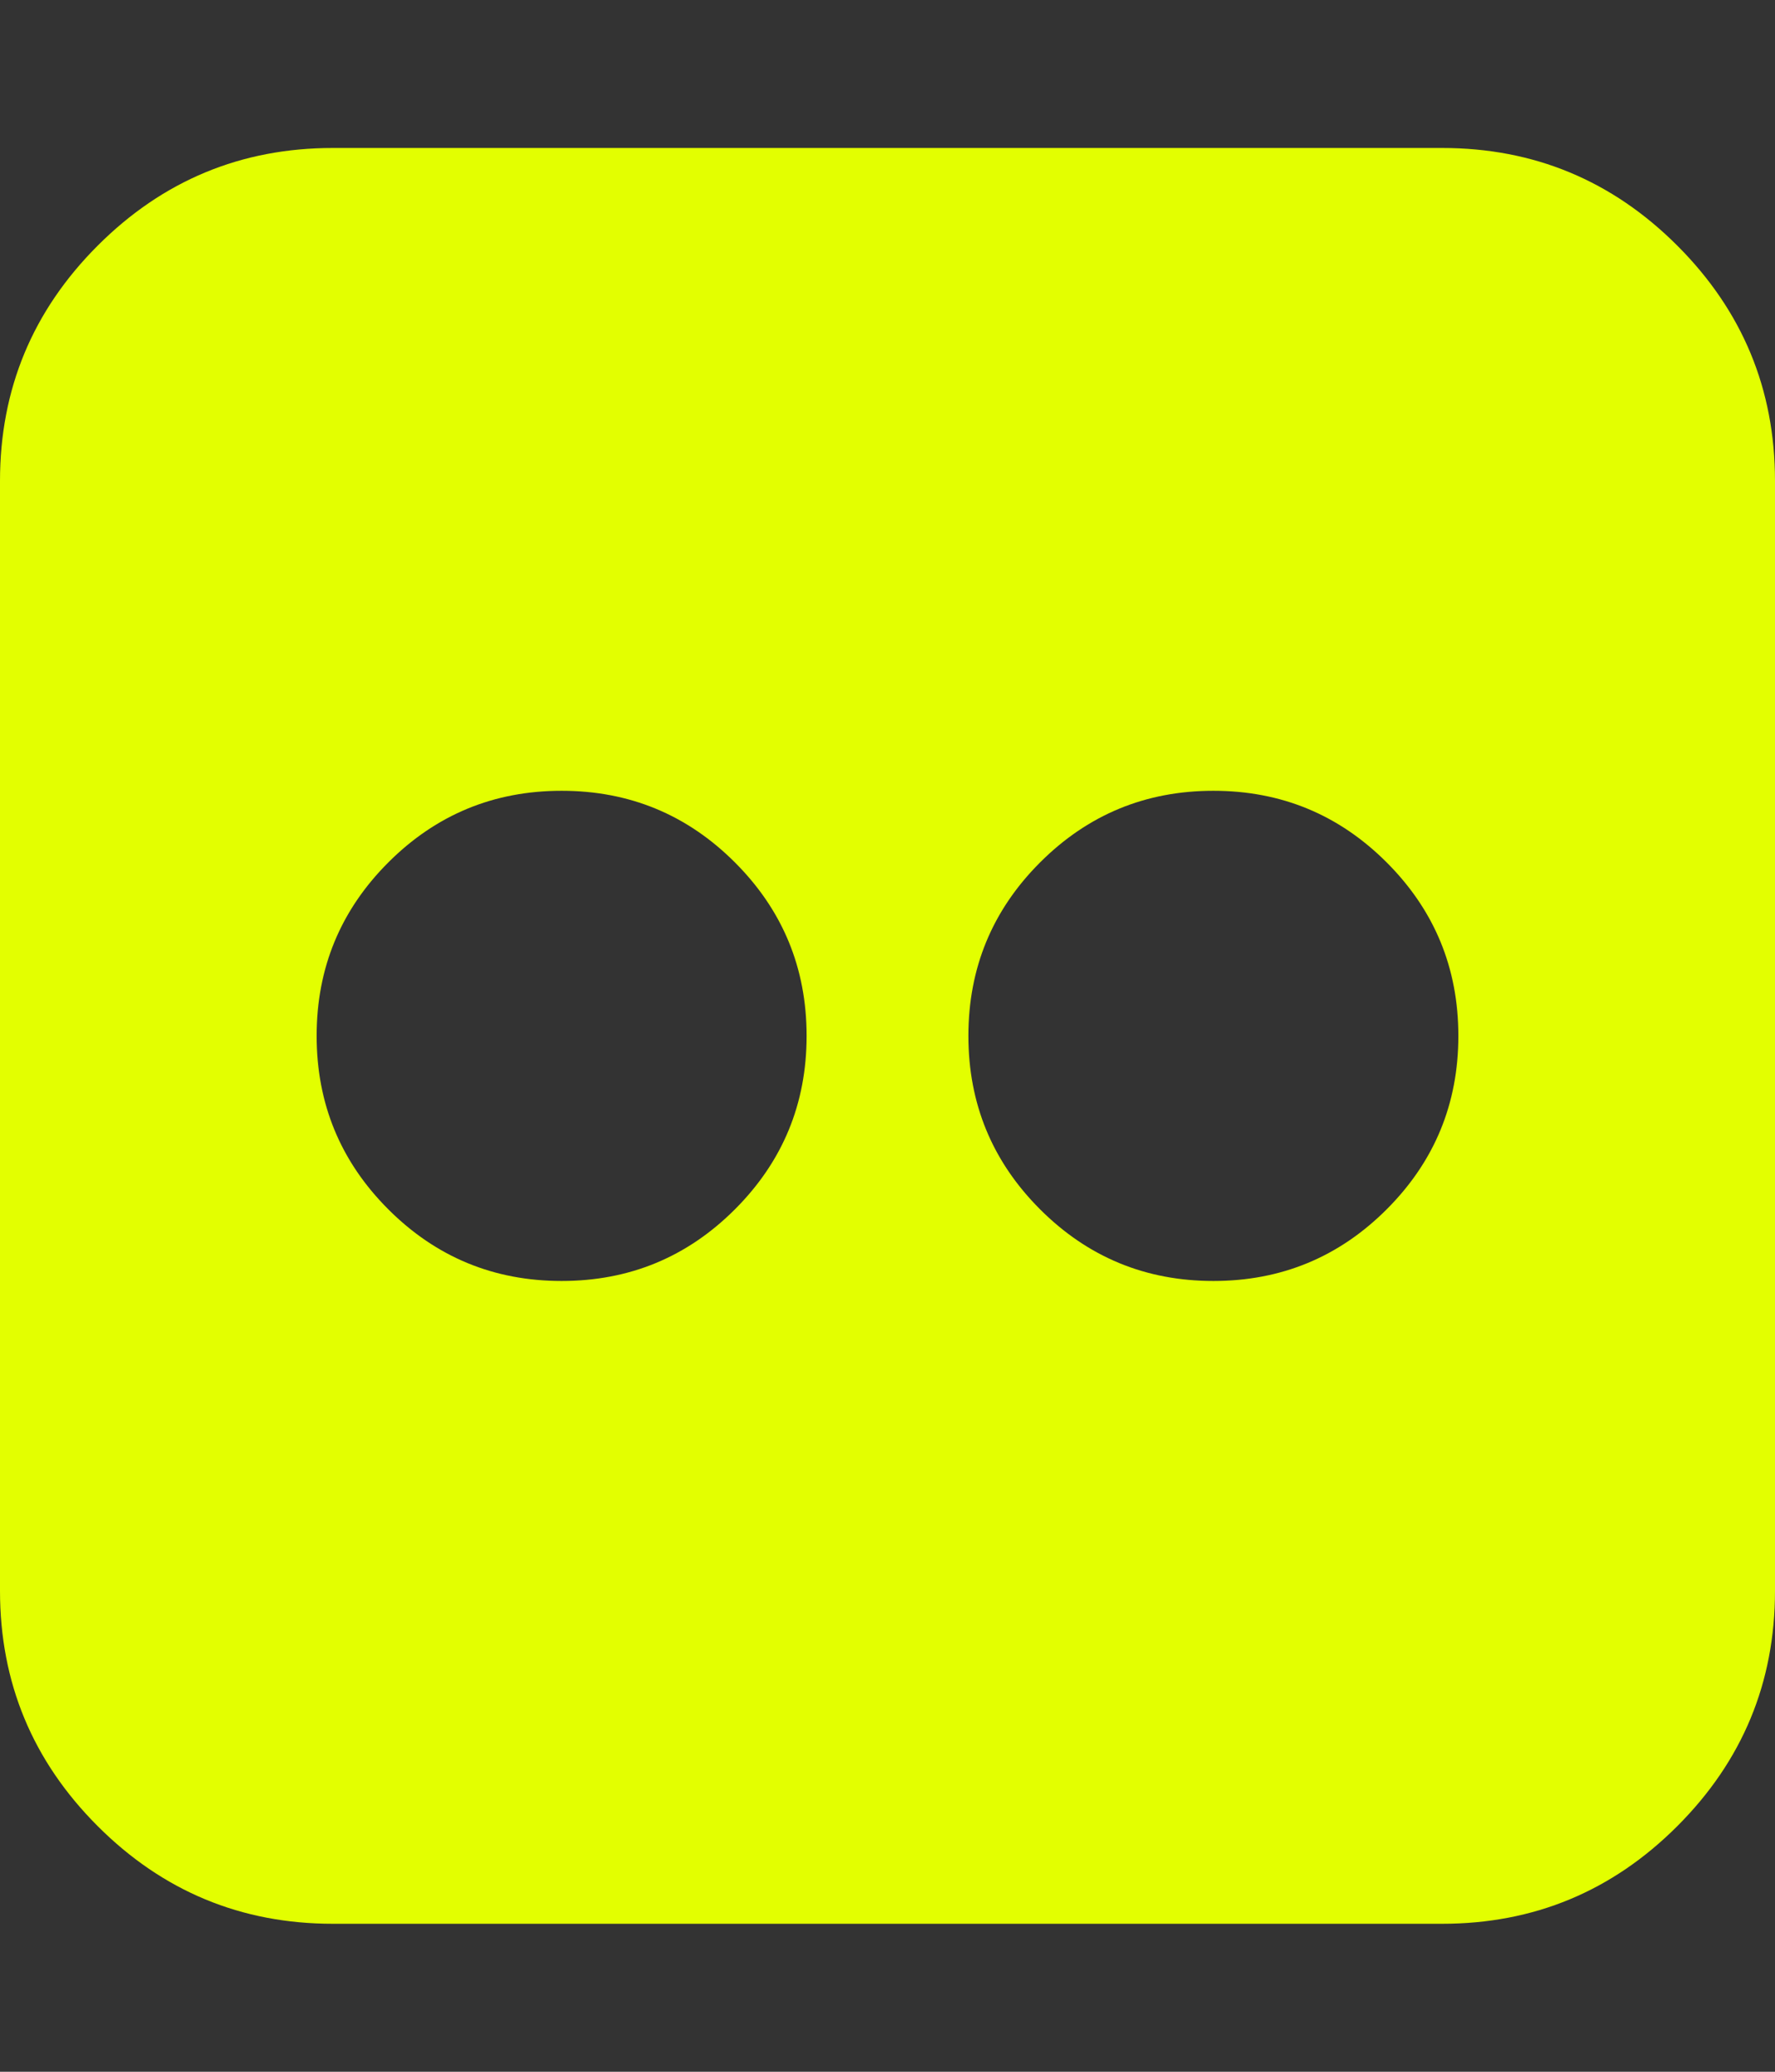 <svg xmlns="http://www.w3.org/2000/svg" width="100%" height="100%" viewBox="0 0 1536 1792"><rect x="0" y="0" width="1536" height="1792" fill="#333333" stroke="none"/><path fill="#e3ff00" d="M1248 128q119 0 203.5 84.5t84.5 203.5v960q0 119-84.5 203.5t-203.5 84.5h-960q-119 0-203.5-84.5t-84.5-203.5v-960q0-119 84.5-203.5t203.5-84.5h960zM698 896q0-88-62-150t-150-62-150 62-62 150 62 150 150 62 150-62 62-150zM1262 896q0-88-62-150t-150-62-150 62-62 150 62 150 150 62 150-62 62-150z" /></svg>